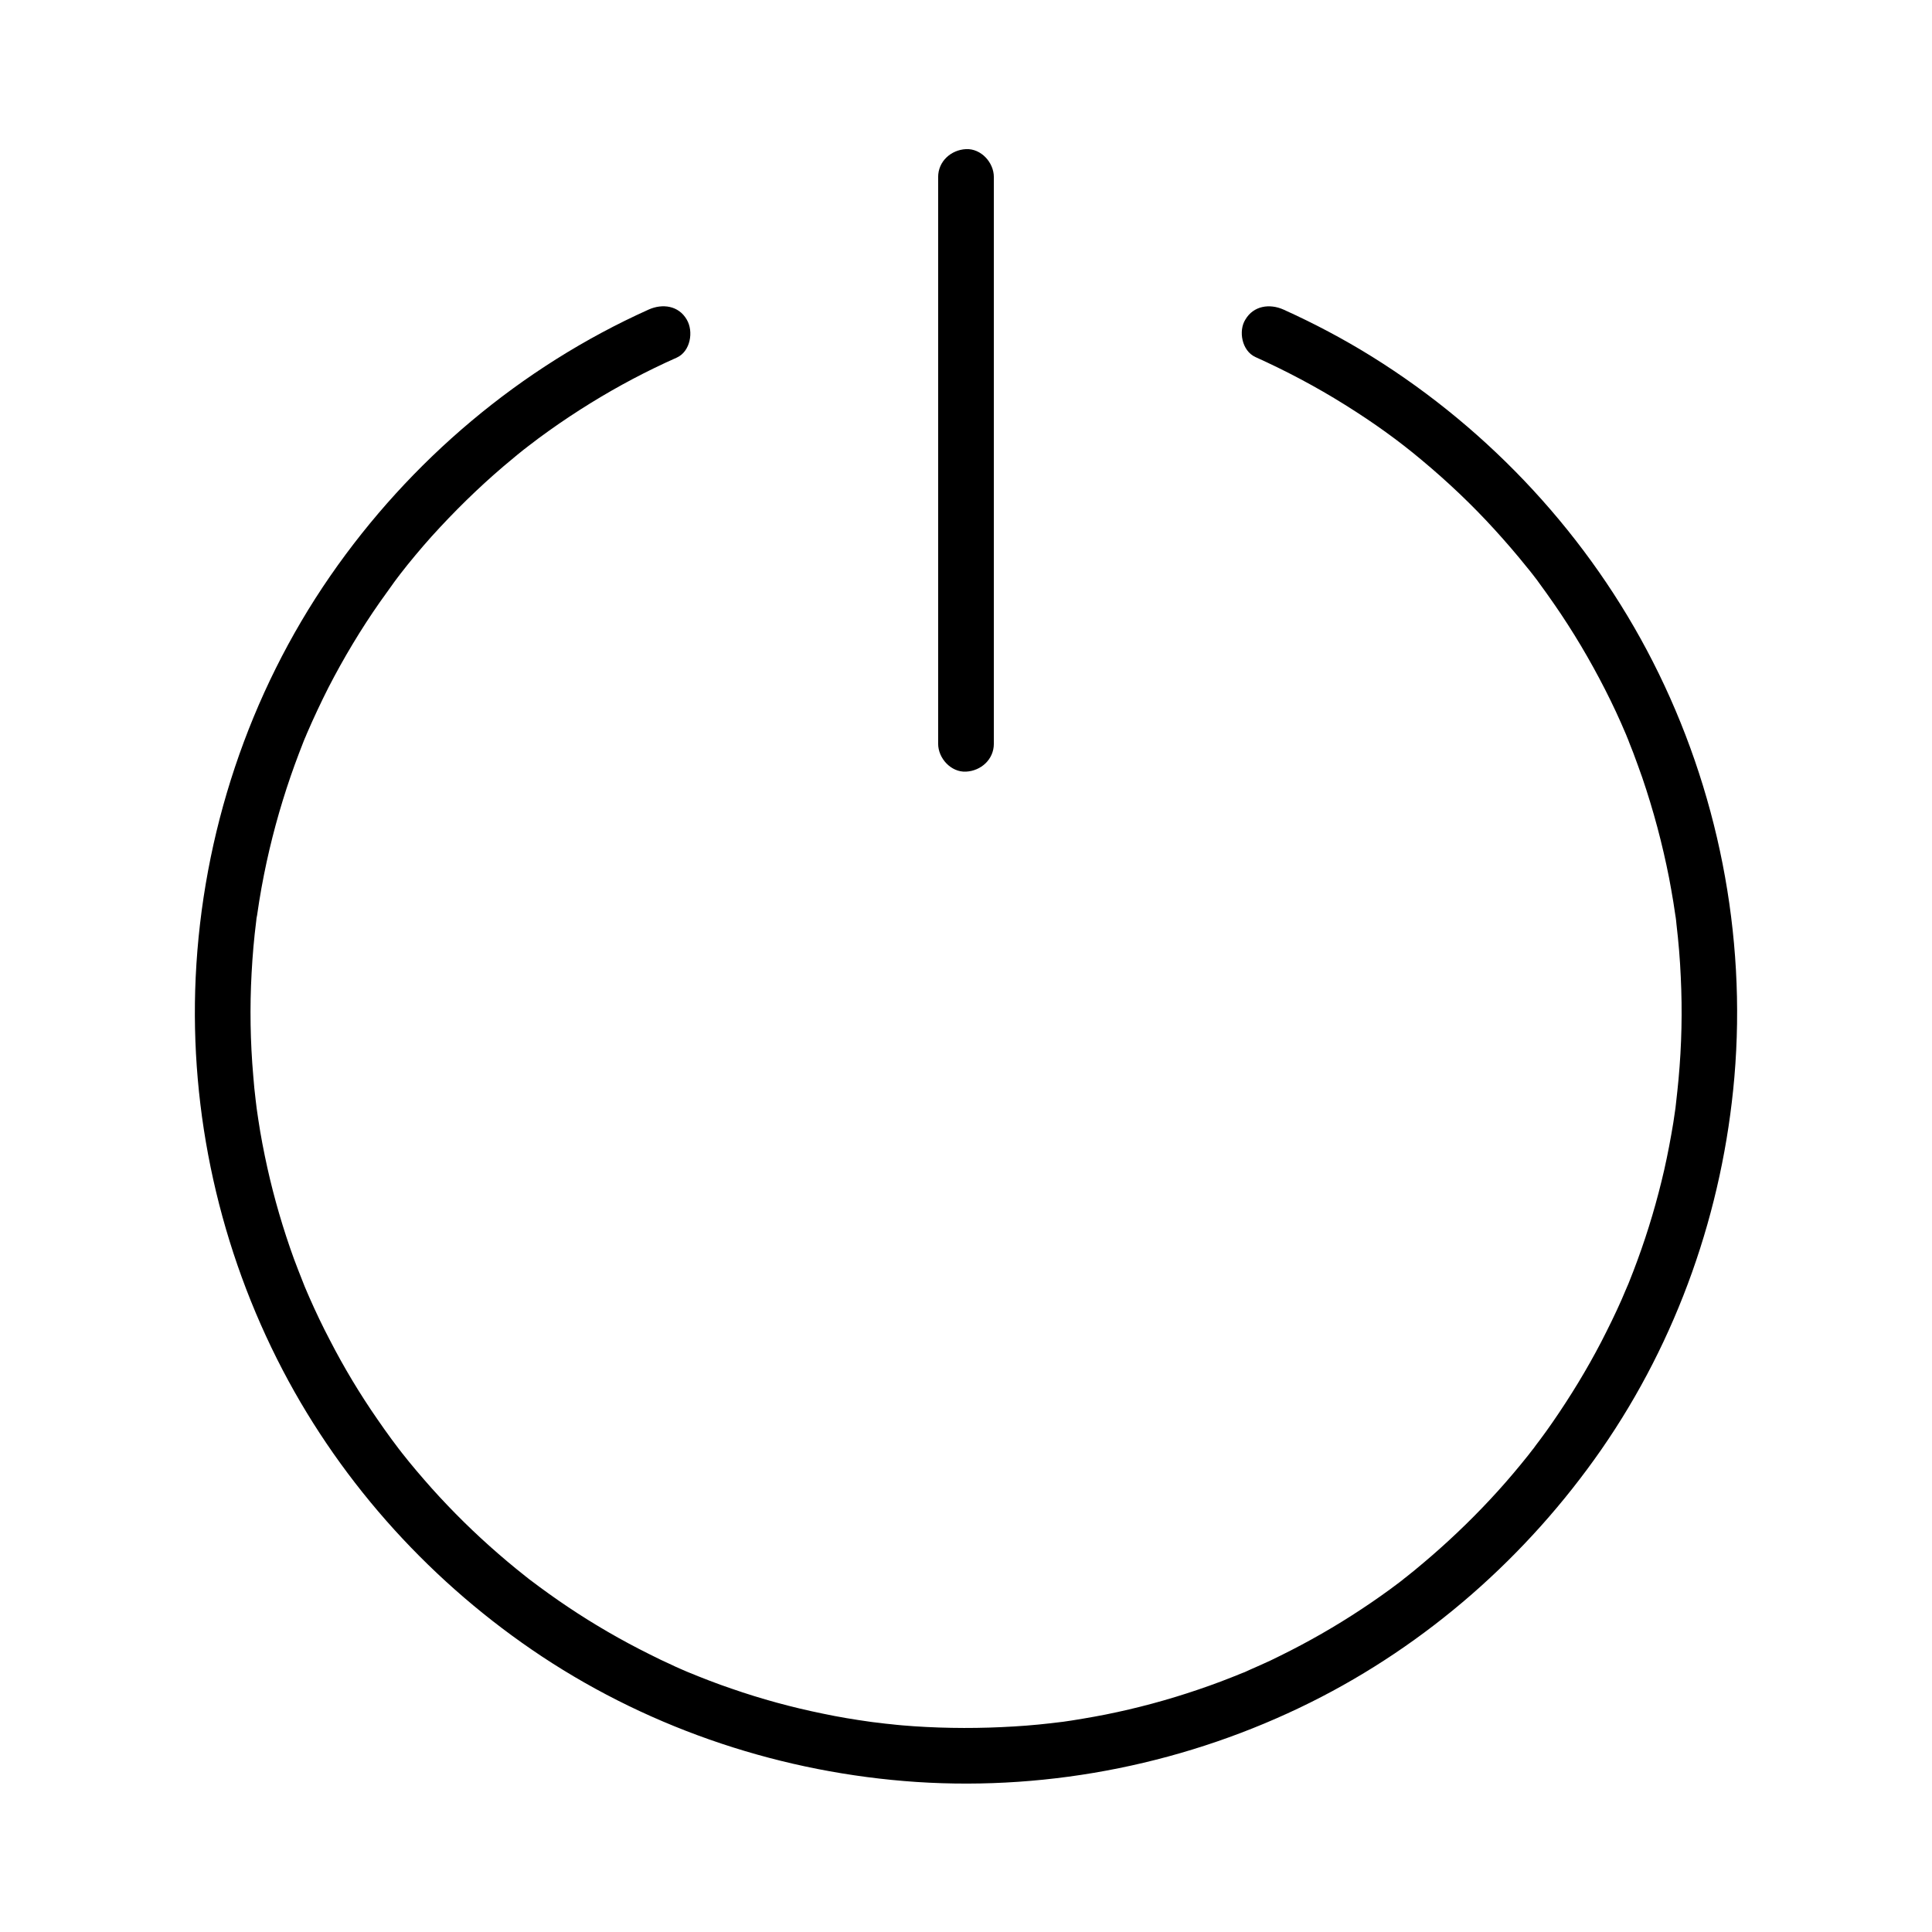 <?xml version="1.0" encoding="UTF-8"?>
<!-- Uploaded to: SVG Repo, www.svgrepo.com, Generator: SVG Repo Mixer Tools -->
<svg fill="#000000" width="800px" height="800px" version="1.1" viewBox="144 144 512 512" xmlns="http://www.w3.org/2000/svg">
 <g>
  <path d="m476.7 238.62c8.168 3.691 16.09 7.871 23.715 12.645 7.723 4.82 14.27 9.543 20.418 14.711 6.84 5.707 13.285 11.809 19.285 18.402 2.953 3.246 5.805 6.543 8.562 9.988 0.297 0.344 0.59 0.738 0.887 1.082-0.098-0.098 1.328 1.672 0.688 0.887-0.59-0.789 0.789 1.031 0.688 0.887 0.297 0.344 0.543 0.738 0.836 1.133 1.379 1.871 2.707 3.738 4.035 5.656 5.019 7.231 9.543 14.859 13.531 22.68 2.016 3.938 3.887 7.969 5.609 12.055-0.492-1.18 0.098 0.195 0.195 0.492 0.246 0.543 0.441 1.082 0.641 1.625 0.344 0.887 0.688 1.723 1.031 2.609 0.836 2.215 1.625 4.43 2.41 6.641 2.953 8.66 5.312 17.516 7.086 26.52 0.395 2.117 0.789 4.281 1.133 6.394 0.148 1.082 0.344 2.164 0.492 3.246 0.344 2.312-0.098-0.836 0.098 0.543 0.098 0.738 0.195 1.426 0.246 2.164 0.543 4.625 0.934 9.25 1.133 13.875 0.441 9.055 0.246 18.105-0.59 27.16-0.195 2.016-0.395 4.035-0.641 6.102-0.051 0.441-0.098 0.887-0.148 1.328-0.246 2.164 0.148-0.934-0.051 0.395-0.195 1.23-0.344 2.461-0.543 3.691-0.688 4.184-1.477 8.363-2.41 12.496-1.871 8.168-4.231 16.188-7.133 24.059-0.688 1.871-1.379 3.691-2.117 5.512-0.195 0.492-0.395 1.031-0.641 1.523-0.148 0.344-0.688 1.672-0.148 0.344-0.441 0.984-0.836 2.016-1.277 3-1.672 3.789-3.492 7.477-5.363 11.121-3.836 7.379-8.168 14.465-12.891 21.305-1.082 1.574-2.215 3.148-3.394 4.723-0.59 0.789-1.18 1.523-1.723 2.312-1.23 1.672 0.543-0.688-0.246 0.297-0.395 0.492-0.789 1.031-1.18 1.523-2.559 3.199-5.164 6.297-7.922 9.348-5.559 6.148-11.465 11.906-17.711 17.32-1.477 1.277-2.953 2.508-4.43 3.738-0.738 0.59-1.523 1.23-2.262 1.82-0.297 0.195-1.426 1.082-0.297 0.246-0.492 0.395-1.031 0.789-1.523 1.18-3.246 2.461-6.594 4.82-10.035 7.086-6.84 4.527-13.973 8.609-21.352 12.25-1.77 0.887-3.492 1.723-5.312 2.508-0.984 0.441-1.969 0.887-3 1.328-0.395 0.195-0.789 0.344-1.18 0.543-1.625 0.688 0.836-0.344-0.641 0.246-3.836 1.574-7.723 3.051-11.66 4.379-8.07 2.754-16.285 4.969-24.648 6.641-1.969 0.395-3.938 0.738-5.953 1.082-0.984 0.148-1.969 0.344-3 0.492-0.543 0.098-1.133 0.148-1.672 0.246-0.344 0.051-0.688 0.098-0.984 0.148 0.738-0.098 0.836-0.098 0.297-0.051-4.281 0.543-8.562 0.984-12.891 1.23-8.809 0.543-17.711 0.543-26.52-0.051-2.016-0.148-4.082-0.297-6.102-0.543-1.031-0.098-2.016-0.195-3.051-0.344-0.543-0.051-1.133-0.148-1.672-0.195-0.344-0.051-2.312-0.297-0.738-0.098-4.231-0.59-8.414-1.277-12.594-2.164-8.215-1.672-16.336-3.887-24.254-6.641-3.938-1.328-7.824-2.856-11.66-4.43 1.328 0.543 0 0-0.344-0.148-0.492-0.195-0.984-0.441-1.477-0.641-0.789-0.344-1.574-0.688-2.363-1.082-1.969-0.887-3.938-1.82-5.856-2.805-7.43-3.691-14.66-7.871-21.551-12.496-3.394-2.262-6.742-4.676-9.988-7.133-0.297-0.195-1.426-1.082-0.297-0.246-0.344-0.246-0.688-0.543-1.031-0.789-0.836-0.688-1.672-1.328-2.508-2.016-1.574-1.277-3.148-2.609-4.676-3.938-6.25-5.41-12.152-11.219-17.664-17.367-2.707-3.051-5.363-6.148-7.871-9.348-0.246-0.344-0.543-0.688-0.789-1.031 0.836 1.082 0.148 0.195-0.051-0.051-0.641-0.836-1.277-1.723-1.918-2.559-1.277-1.723-2.508-3.492-3.738-5.266-4.676-6.742-8.906-13.777-12.645-21.059-1.918-3.641-3.691-7.379-5.363-11.168-0.195-0.492-0.441-0.984-0.641-1.477-0.148-0.344-0.688-1.672-0.148-0.344-0.344-0.789-0.688-1.625-0.984-2.41-0.836-2.016-1.574-4.082-2.363-6.102-2.856-7.871-5.215-15.941-7.035-24.109-0.934-4.231-1.77-8.512-2.41-12.84-0.148-0.984-0.297-2.016-0.441-3 0.195 1.426 0.051 0.246 0-0.051-0.098-0.688-0.148-1.328-0.246-2.016-0.246-2.117-0.492-4.281-0.641-6.445-0.789-9.055-0.934-18.156-0.441-27.207 0.246-4.625 0.641-9.25 1.23-13.875 0.051-0.492 0.098-0.984 0.195-1.426-0.148 1.23 0 0 0.051-0.195 0.195-1.18 0.344-2.41 0.543-3.59 0.395-2.363 0.789-4.723 1.277-7.086 1.77-8.855 4.133-17.562 7.086-26.125 0.688-2.016 1.426-3.984 2.164-5.953 0.441-1.082 0.836-2.164 1.277-3.297 0.195-0.441 0.344-0.887 0.543-1.277 0.887-2.117-0.59 1.277 0.344-0.836 1.77-4.082 3.641-8.07 5.656-12.055 4.035-7.824 8.562-15.398 13.629-22.633 1.277-1.82 2.559-3.59 3.836-5.363 0.344-0.441 0.688-0.934 1.031-1.379 0.148-0.148 0.836-1.082 0.098-0.148 0.789-0.984 1.574-2.016 2.363-3 2.754-3.394 5.609-6.742 8.609-9.938 6.051-6.496 12.496-12.645 19.387-18.301 0.688-0.59 1.426-1.18 2.164-1.77 0.441-0.344 0.887-0.738 1.379-1.082 0.246-0.195 1.426-1.133 0.441-0.344 1.82-1.426 3.691-2.805 5.559-4.133 3.59-2.559 7.231-4.969 10.973-7.281 7.332-4.527 14.957-8.562 22.828-12.055 3.641-1.625 4.527-6.938 2.656-10.086-2.164-3.738-6.445-4.281-10.086-2.656-33.949 15.254-63.223 40-84.379 70.602-21.598 31.242-33.898 68.438-35.672 106.37-1.672 36.016 6.394 72.176 23.074 104.11 15.988 30.602 39.949 56.828 68.684 75.867 29.52 19.531 64.008 30.898 99.285 33.258 35.918 2.363 72.227-5.066 104.45-21.105 30.848-15.352 57.367-38.719 77-66.961 20.223-29.125 32.227-63.418 35.277-98.695 3.246-37.836-4.379-76.309-21.598-110.11-16.828-33.062-43-61.305-74.488-80.887-7.527-4.676-15.352-8.809-23.418-12.449-3.641-1.625-7.922-1.031-10.086 2.656-1.871 2.941-0.984 8.254 2.656 9.926z"/>
  <path d="m392.62 190.9v50.727 80.887 18.598c0 3.836 3.394 7.578 7.379 7.379 3.984-0.195 7.379-3.246 7.379-7.379v-50.727-80.887-18.598c0-3.836-3.394-7.578-7.379-7.379-3.984 0.195-7.379 3.246-7.379 7.379z"/>
 </g>
</svg>